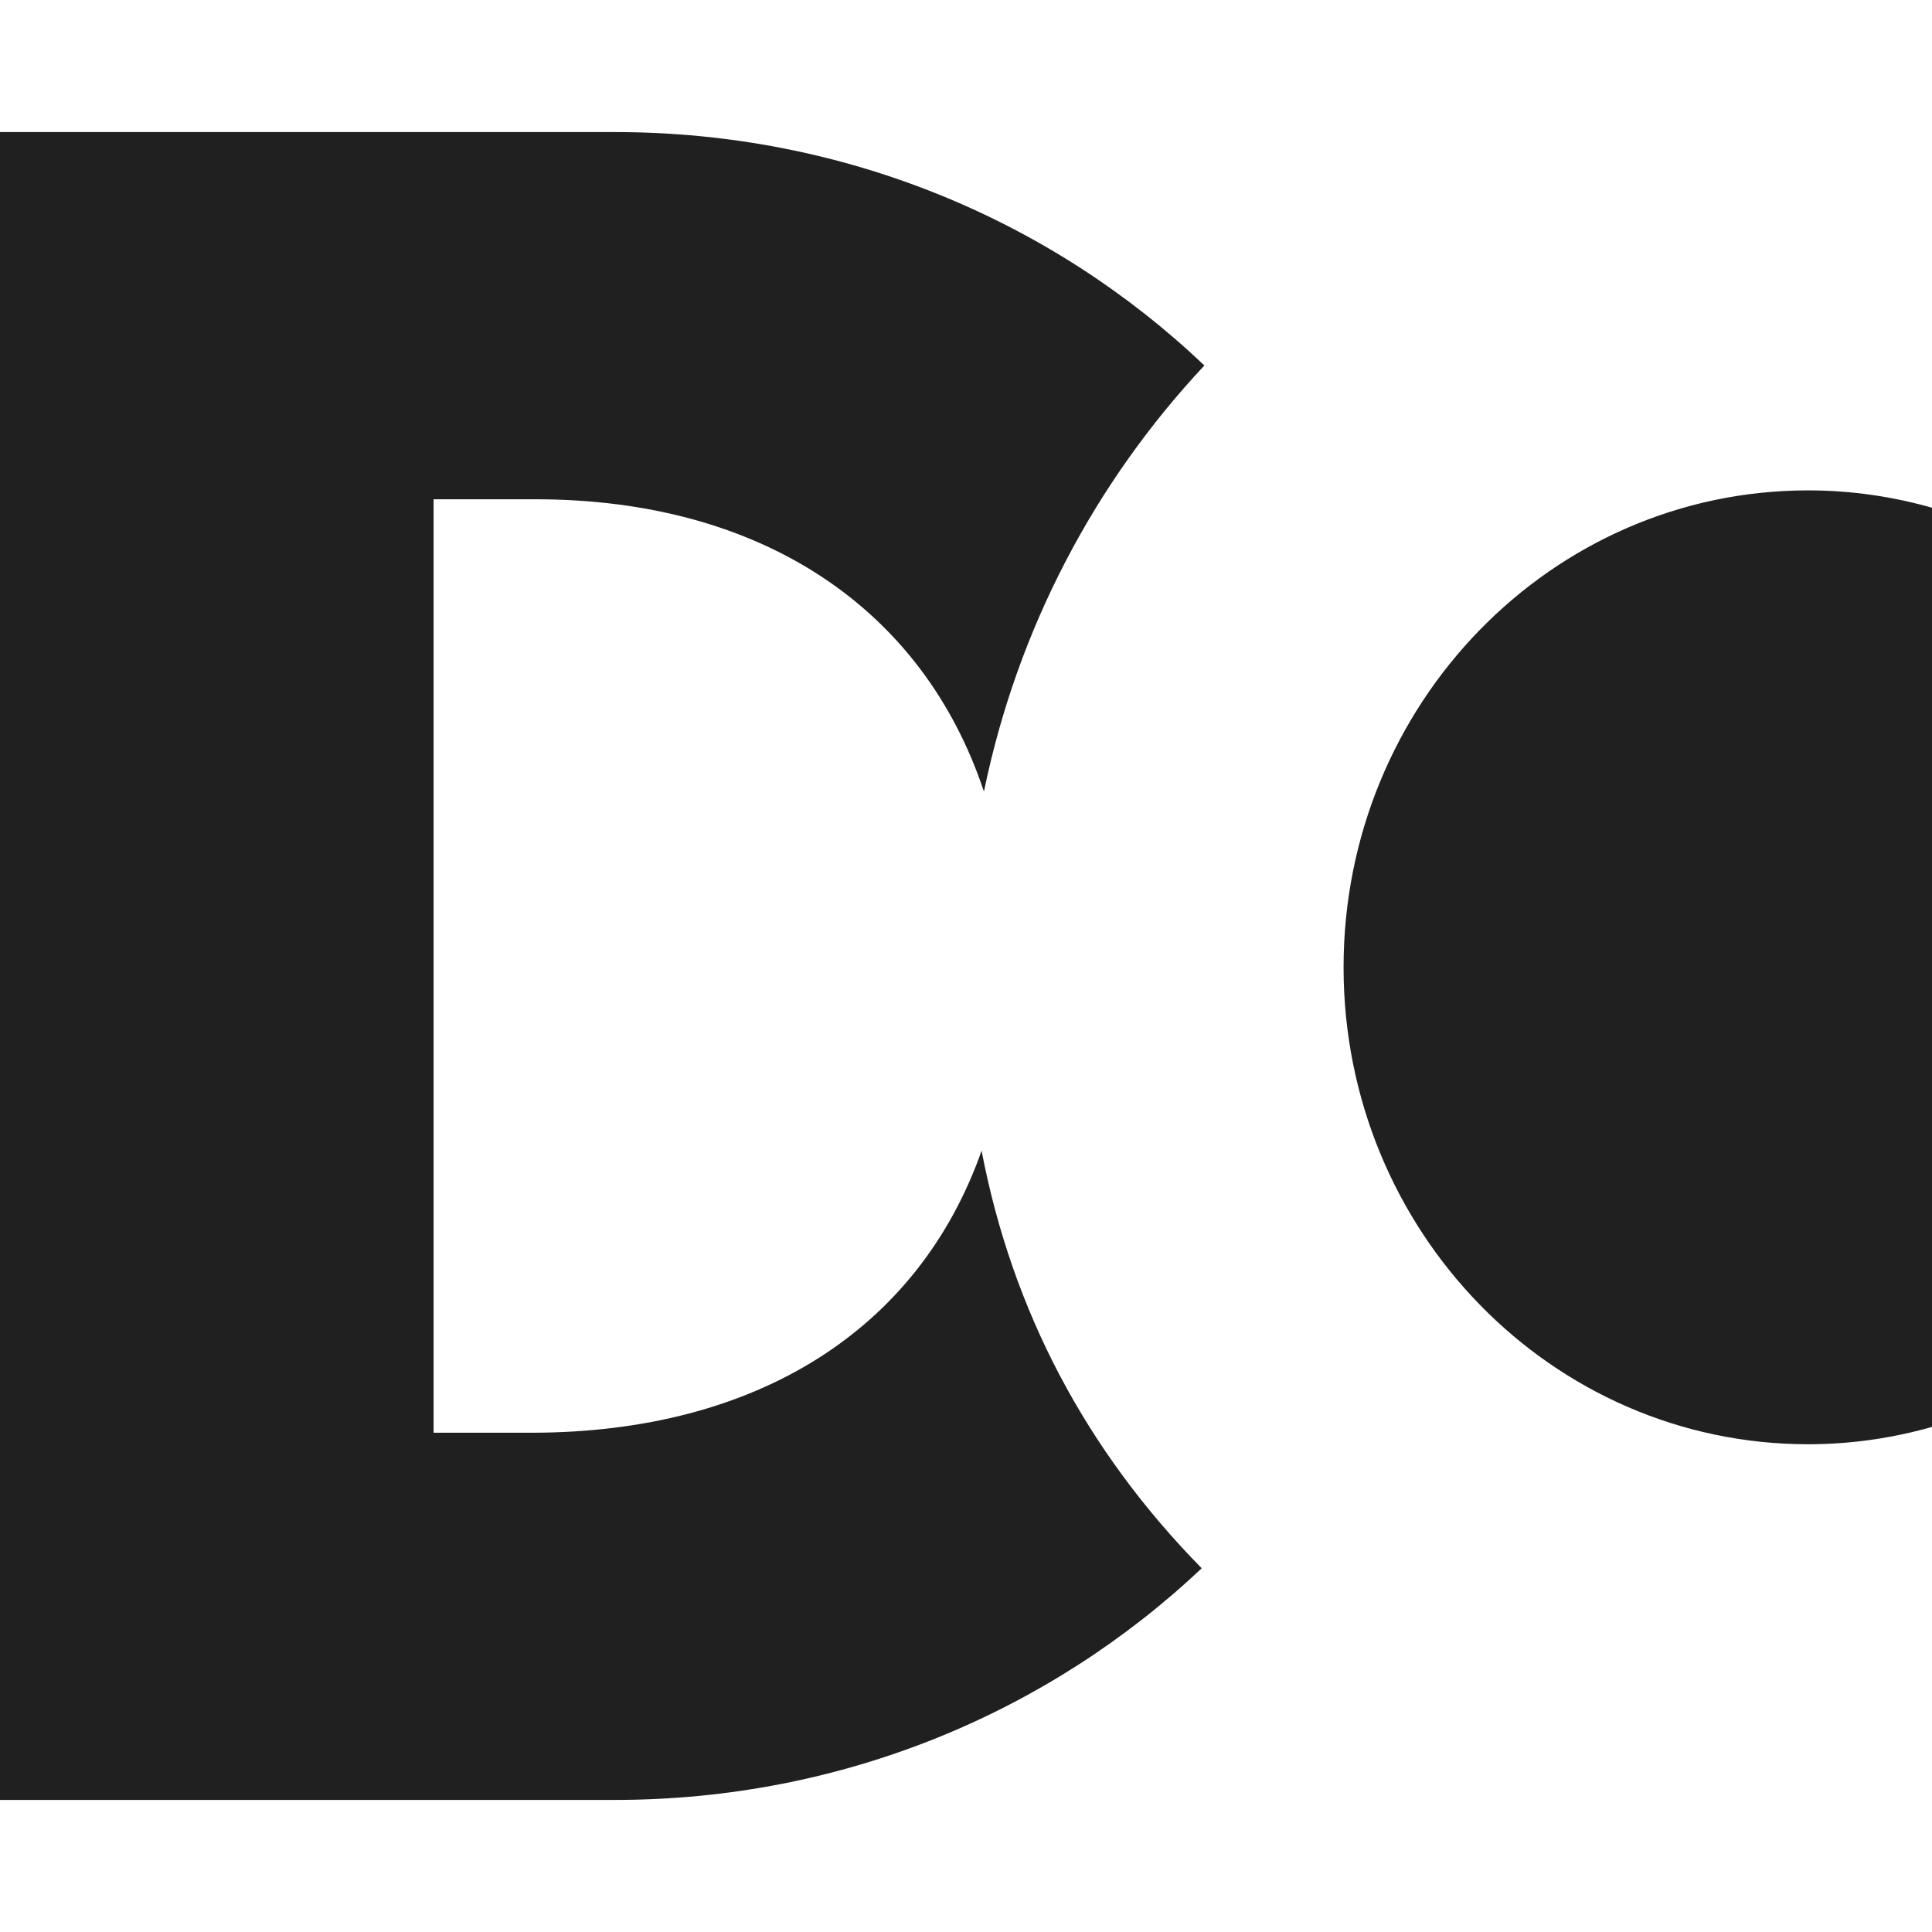 <svg xmlns="http://www.w3.org/2000/svg" width="512" height="512" viewBox="0 0 512 512">
  <g fill="none" fill-rule="evenodd">
    <rect width="512" height="512"/>
    <g fill="#212020" transform="translate(0 35)">
      <path d="M260.132 269.95C243.503 317.123 200.891 344.69 140.694 344.69L114.901 344.69 114.901 97.312 141.863 97.312C201.886 97.312 244.598 126.243 260.753 174.777 269.654 131.454 290.278 92.696 319.176 61.855 278.891 23.537 223.958 0 162.964 0L-1.16052227e-15 0-1.16052227e-15 442 162.964 442C223.422 442 278.157 418.651 318.465 380.609 287.806 349.423 268.245 312.332 260.132 269.95M479.185 94.955C490.766 94.955 501.947 96.646 512.561 99.712L512.561 342.99C501.947 346.052 490.766 347.742 479.185 347.742 411.184 347.742 356.059 291.156 356.059 221.347 356.059 151.544 411.184 94.955 479.185 94.955"/>
    </g>
  </g>
</svg>
